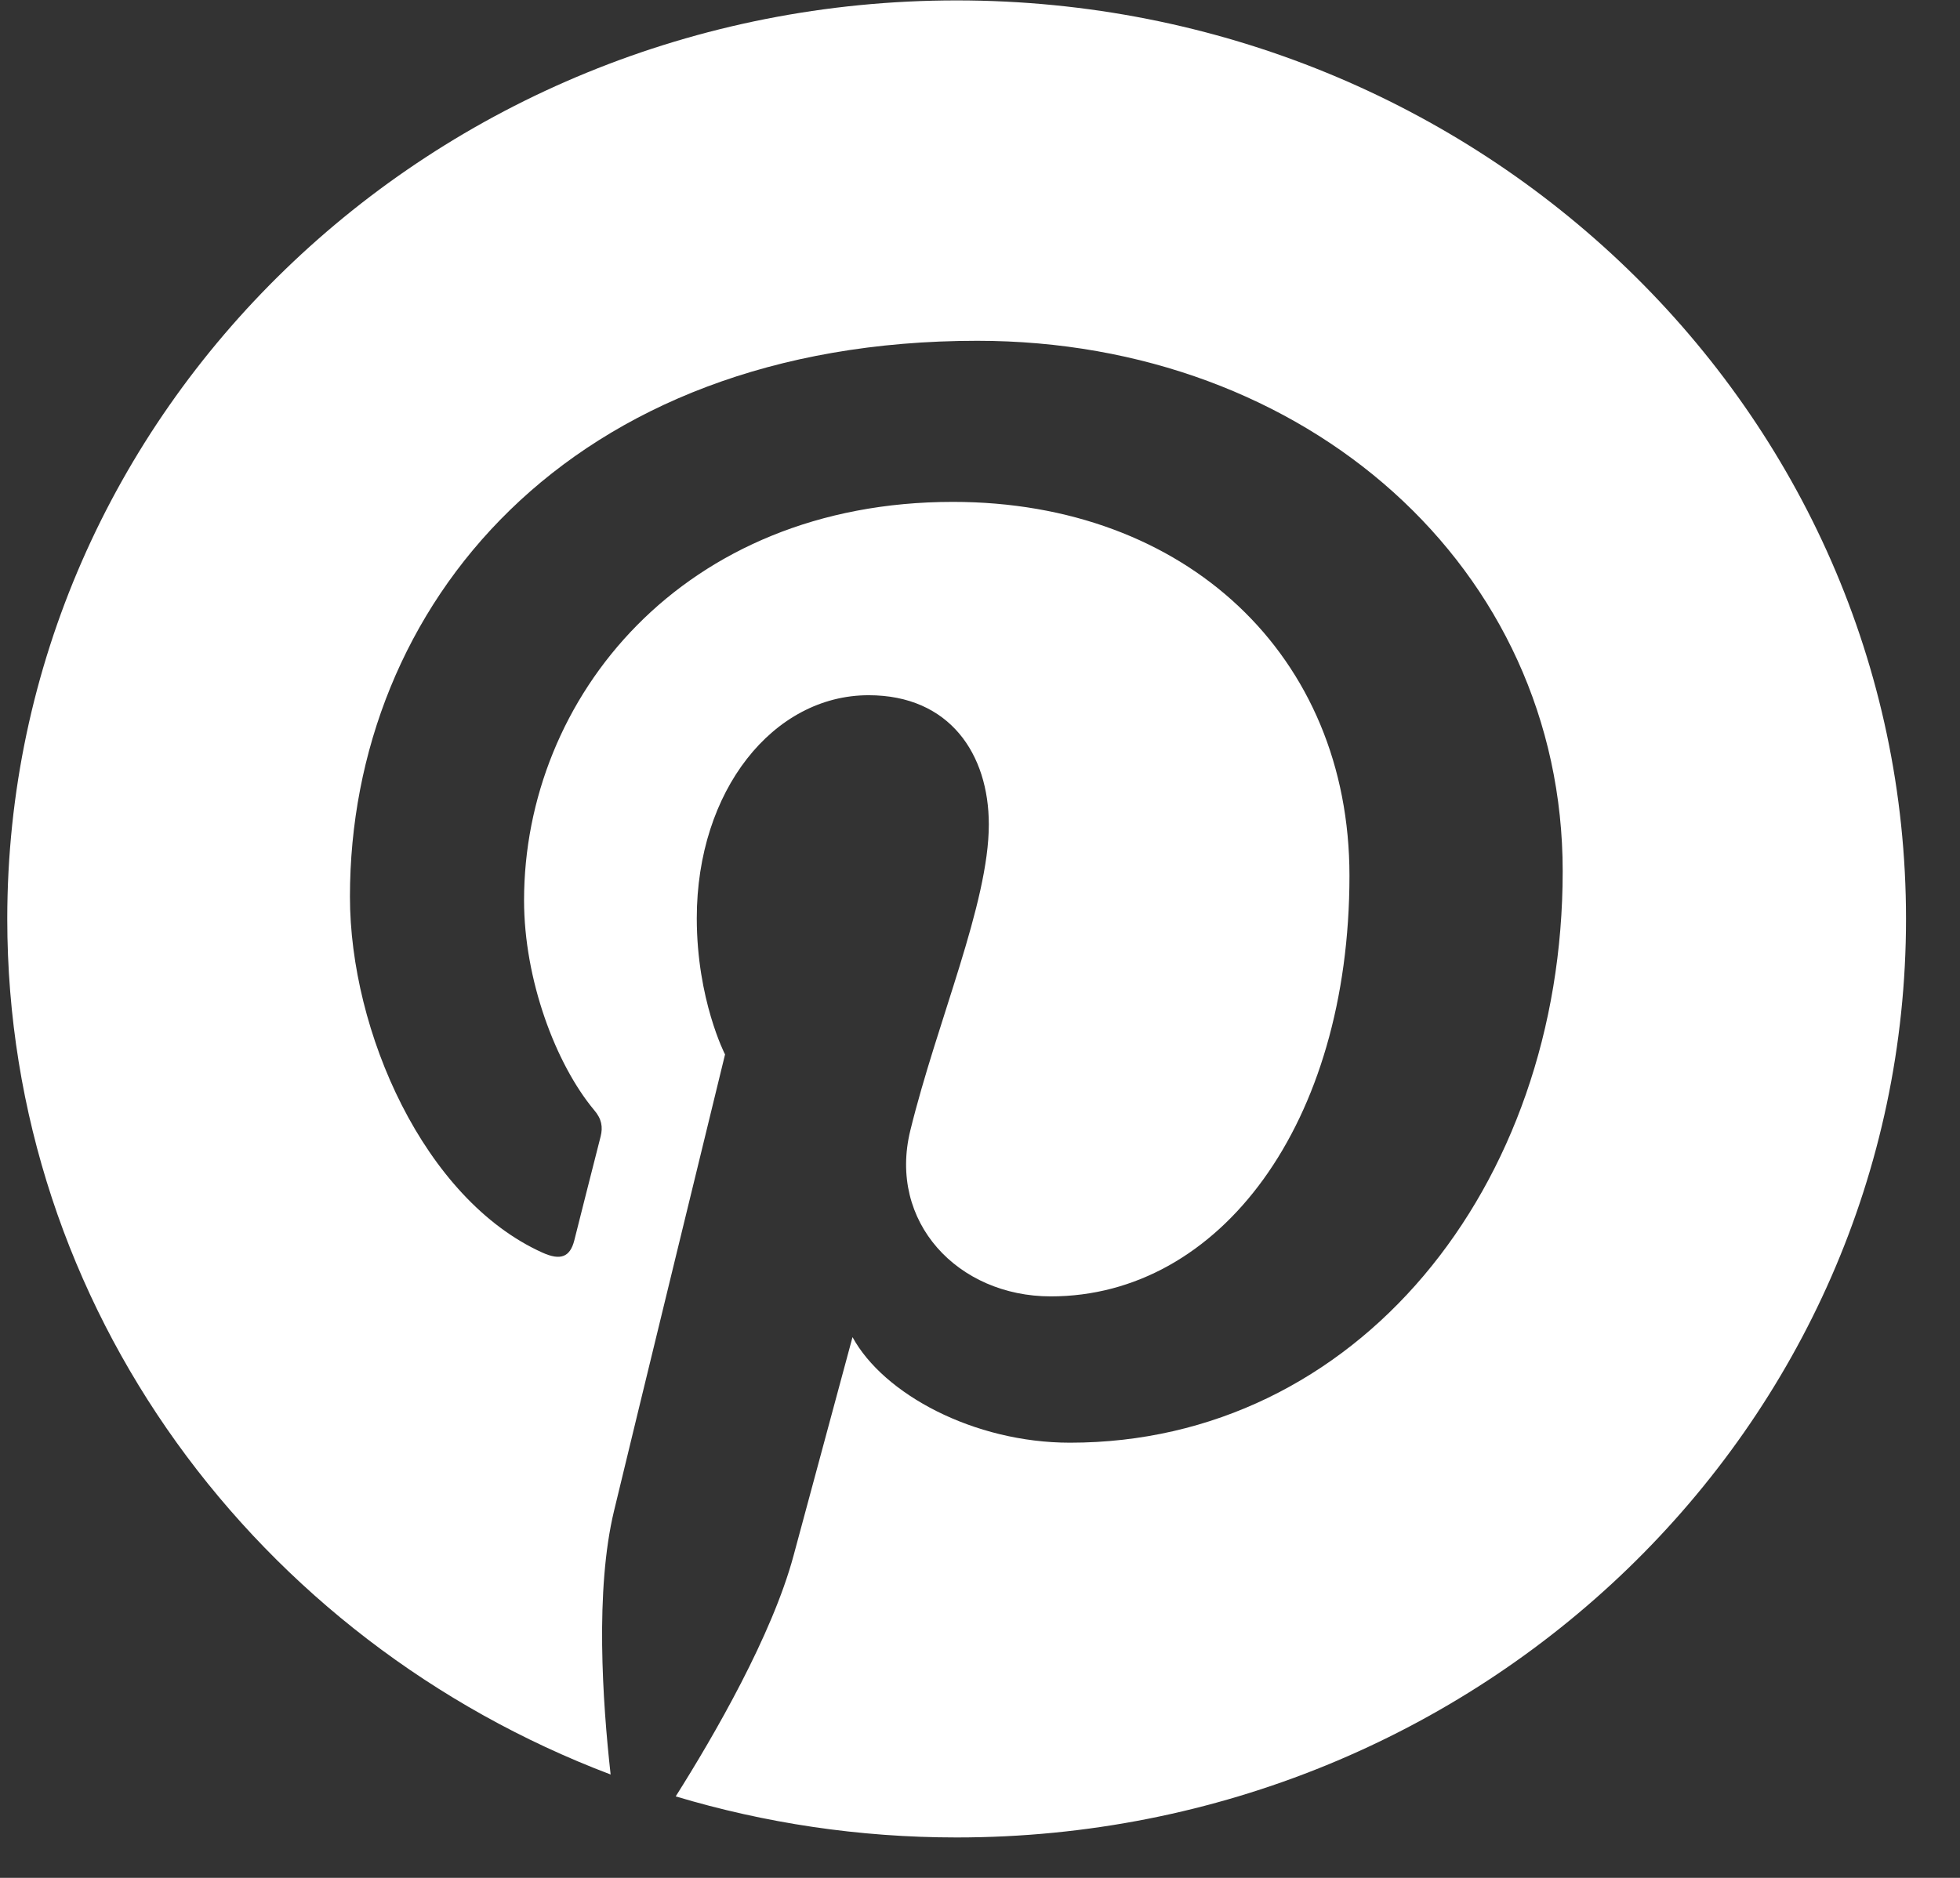 <svg width="24" height="23" viewBox="0 0 24 23" fill="none" xmlns="http://www.w3.org/2000/svg">
  <rect x="0" y="0" width="24" height="23" fill="#333333" stroke="none"/>
  <path
    d="M23.339 11.255C23.339 17.47 18.136 22.505 11.714 22.505C10.514 22.505 9.361 22.328 8.274 22.002C8.747 21.253 9.455 20.028 9.717 19.053C9.858 18.527 10.439 16.377 10.439 16.377C10.819 17.075 11.925 17.67 13.102 17.67C16.608 17.67 19.135 14.549 19.135 10.67C19.135 6.955 15.999 4.174 11.967 4.174C6.952 4.174 4.285 7.431 4.285 10.983C4.285 12.634 5.194 14.689 6.642 15.342C6.863 15.442 6.98 15.397 7.032 15.193C7.069 15.039 7.266 14.272 7.355 13.918C7.383 13.805 7.369 13.705 7.275 13.596C6.802 13.029 6.417 11.995 6.417 11.028C6.417 8.547 8.358 6.147 11.668 6.147C14.522 6.147 16.524 8.03 16.524 10.725C16.524 13.768 14.935 15.878 12.867 15.878C11.728 15.878 10.871 14.966 11.147 13.845C11.475 12.507 12.108 11.065 12.108 10.098C12.108 9.237 11.63 8.515 10.636 8.515C9.469 8.515 8.532 9.681 8.532 11.246C8.532 12.244 8.878 12.915 8.878 12.915C8.878 12.915 7.73 17.624 7.519 18.504C7.285 19.475 7.378 20.845 7.477 21.734C3.155 20.096 0.089 16.023 0.089 11.255C0.089 5.041 5.292 0.005 11.714 0.005C18.136 0.005 23.339 5.041 23.339 11.255Z"
    fill="white"></path>
</svg>